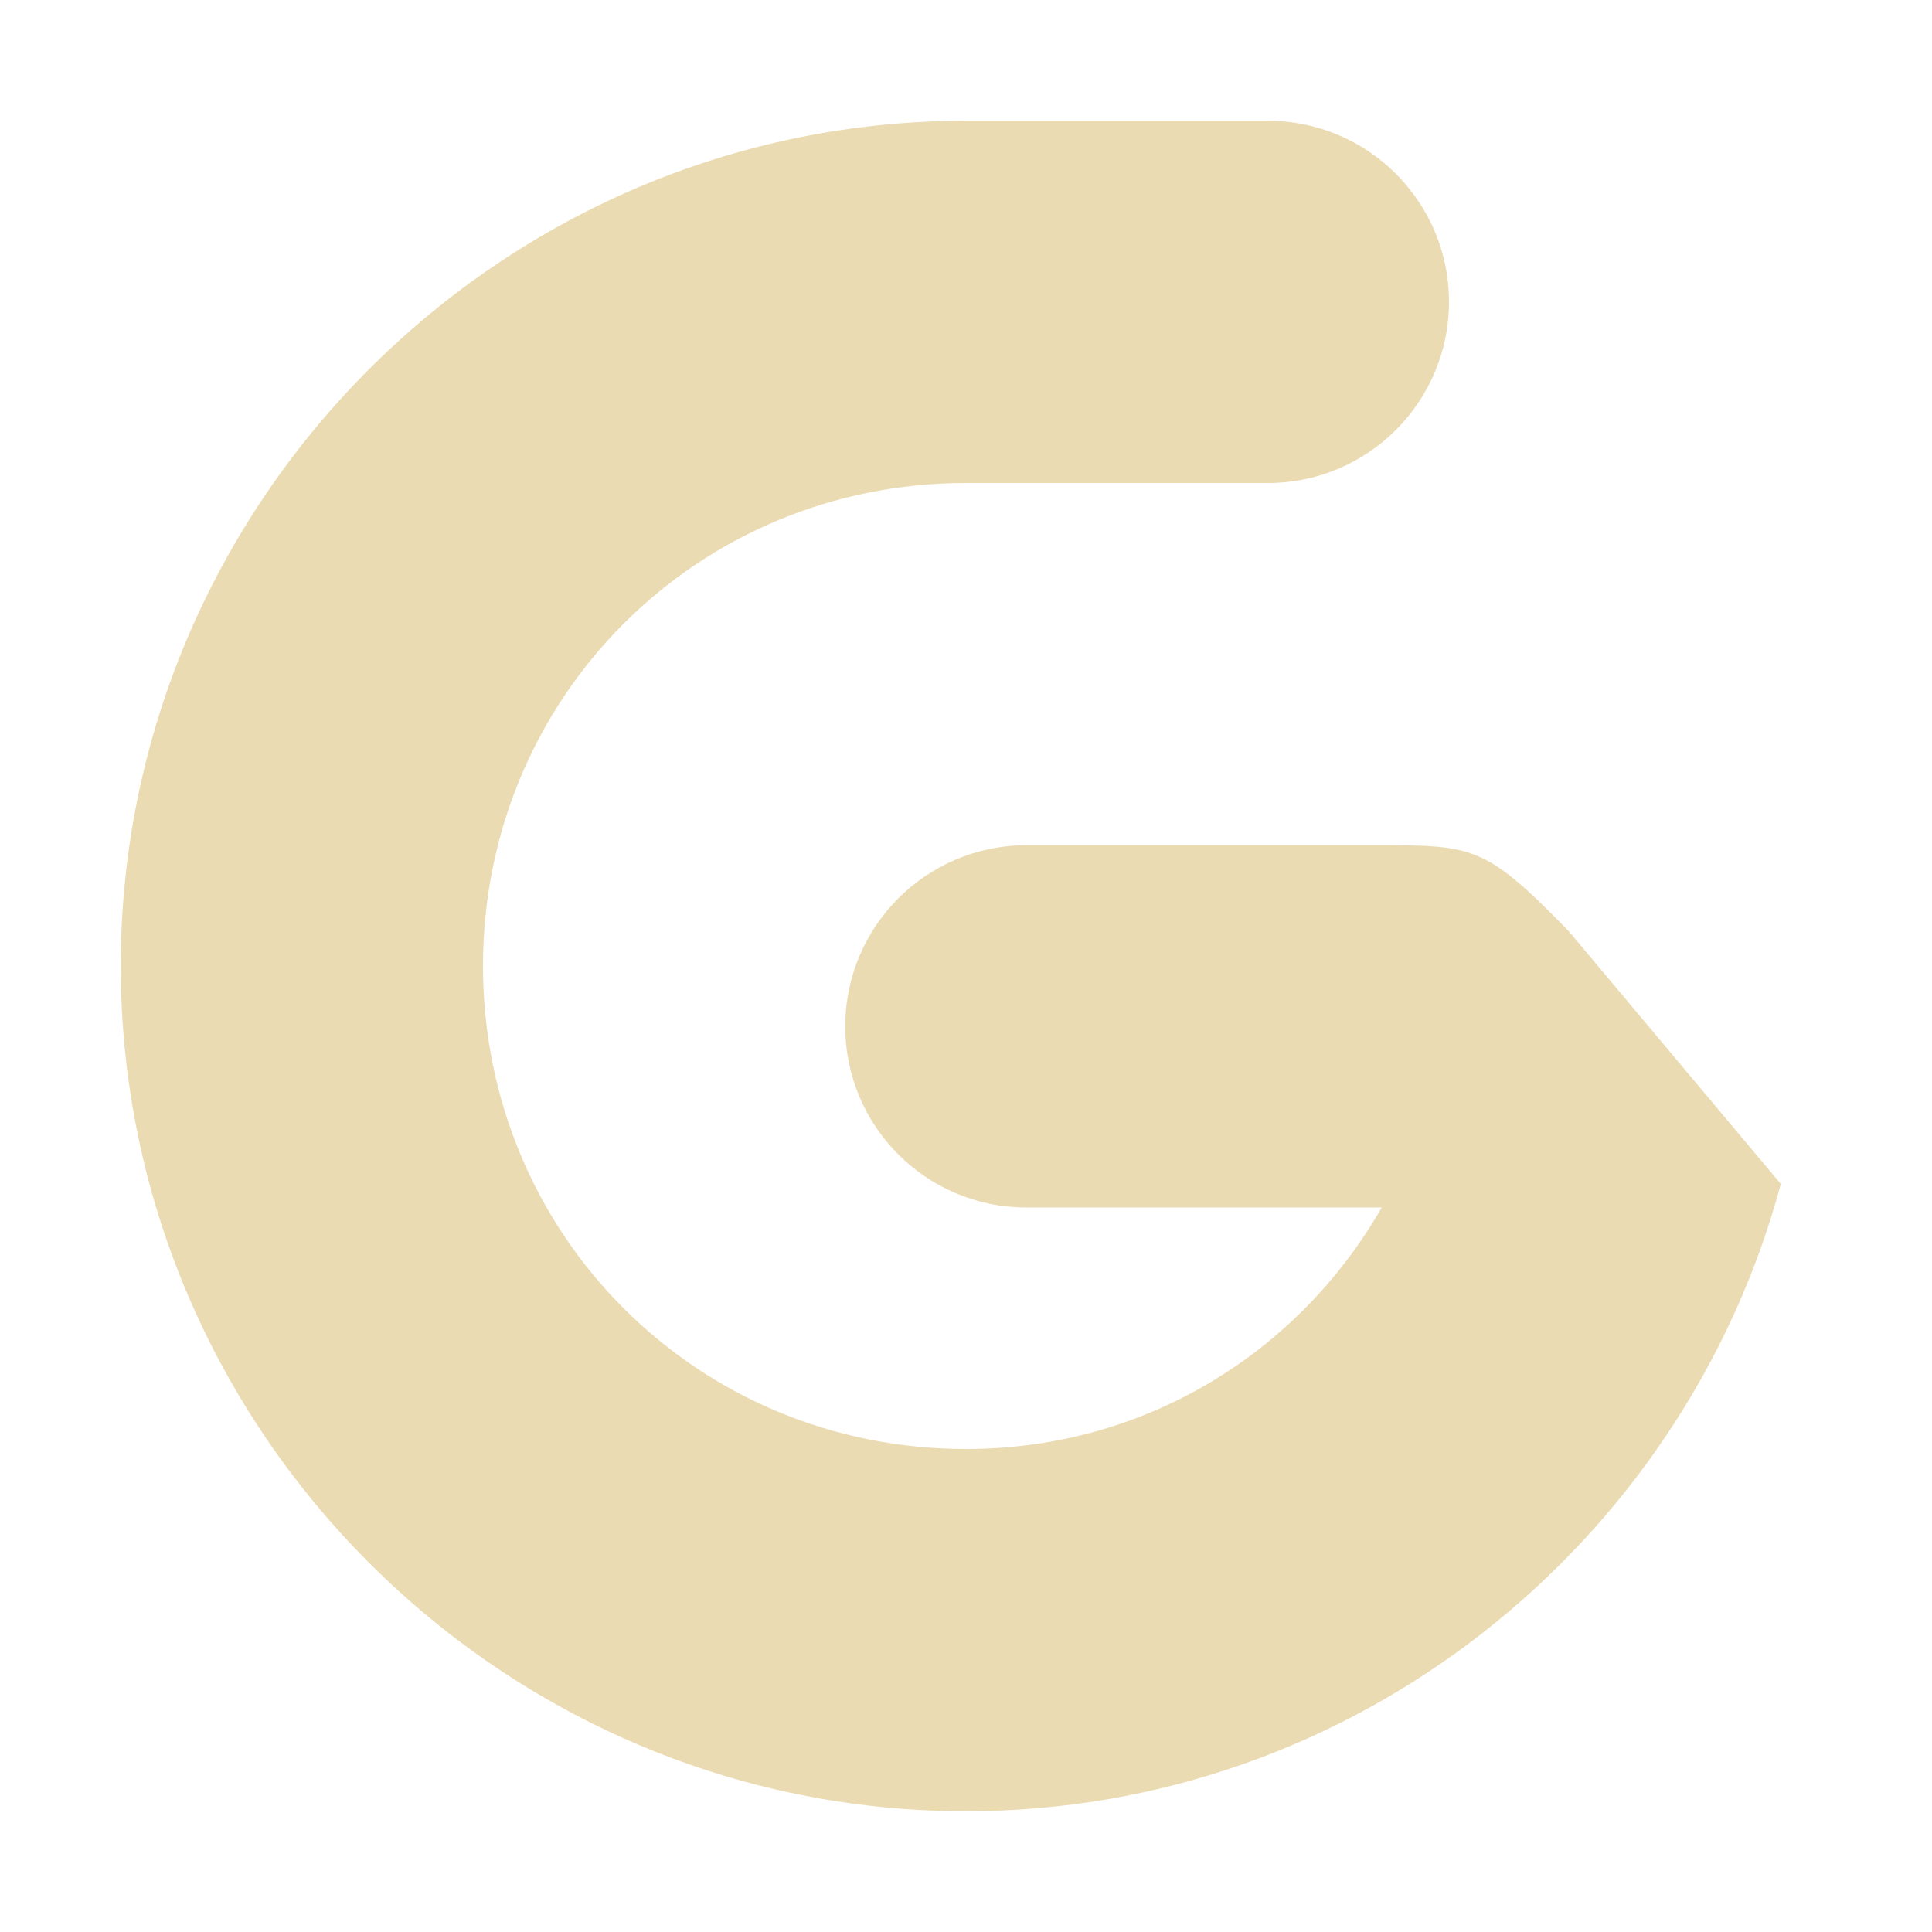 <svg width="16" height="16" version="1.1" xmlns="http://www.w3.org/2000/svg">
  <defs>
    <style id="current-color-scheme" type="text/css">.ColorScheme-Text { color:#ebdbb2; } .ColorScheme-Highlight { color:#458588; } .ColorScheme-NeutralText { color:#fe8019; } .ColorScheme-PositiveText { color:#689d6a; } .ColorScheme-NegativeText { color:#fb4934; }</style>
  </defs>
  <path class="ColorScheme-Text" d="m8 1c-3.848 0-7 3.152-7 7 0 3.848 3.152 7 7 7 3.224 0 5.946-2.215 6.748-5.195l-1.757-2.094c-0.705-0.724-0.79-0.711-1.643-0.711h-2.848c-0.828 0-1.5 0.672-1.5 1.5s0.672 1.5 1.5 1.5h2.943c-0.685 1.195-1.953 2-3.443 2-2.227 0-4-1.773-4-4s1.773-4 4-4h2.5c0.828 0 1.5-0.672 1.5-1.5s-0.672-1.5-1.5-1.5z" fill="currentColor"/>
</svg>
